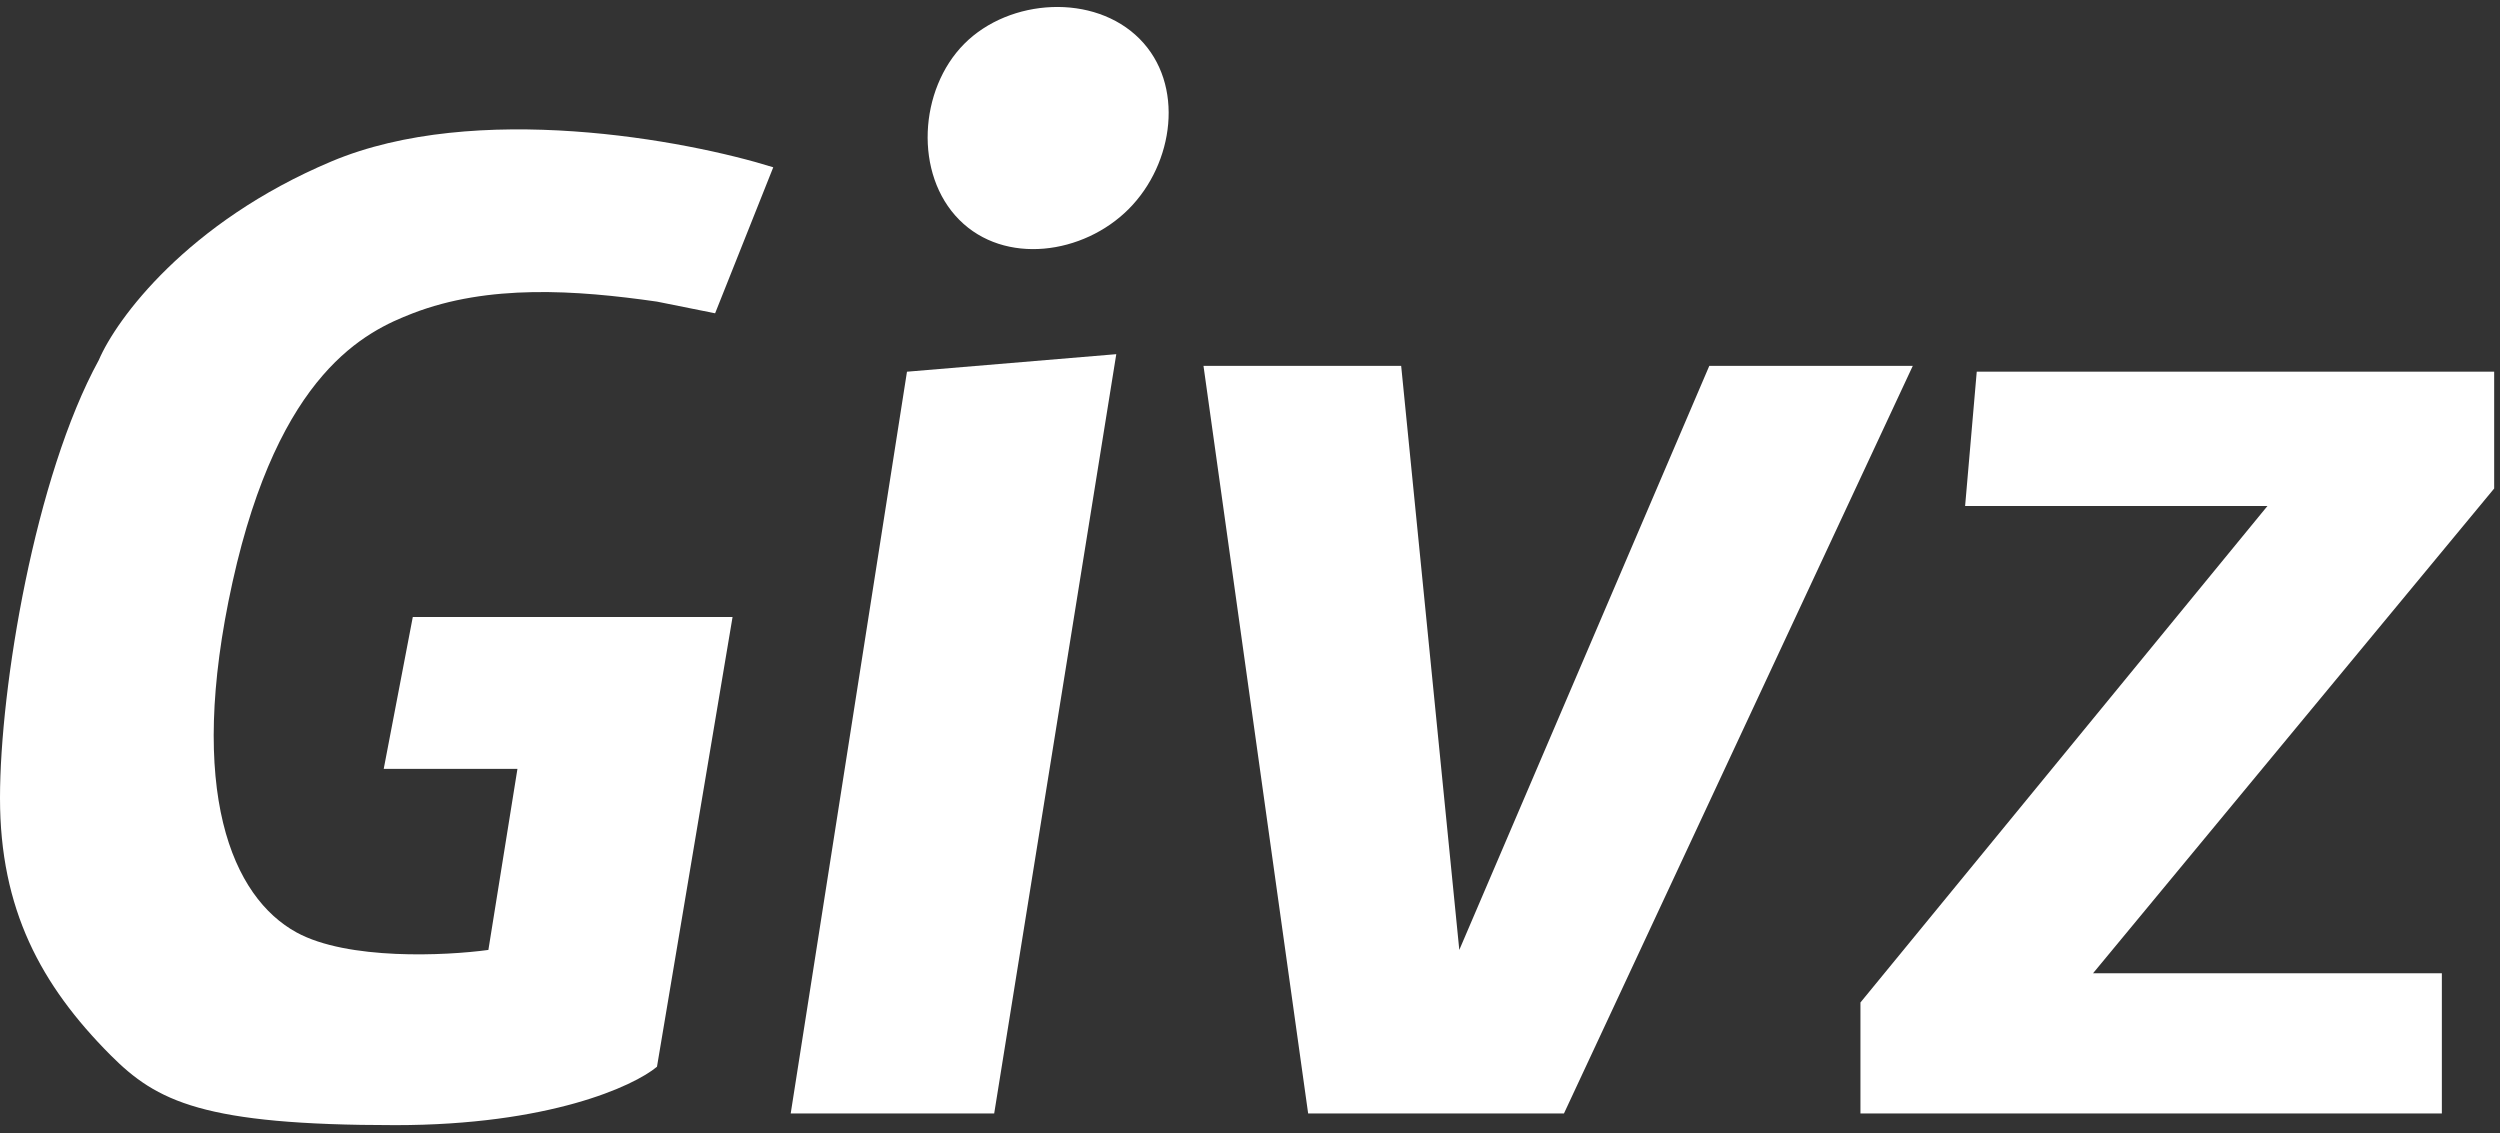 <svg width="139" height="63" viewBox="0 0 139 63" fill="none" xmlns="http://www.w3.org/2000/svg">
<rect x="0" y="0" width="139" height="63" fill="#333333" stroke="none"/>
<path d="M62.065 19.692L50.428 20.667L43.963 61.909H55.277L62.065 19.692Z" fill="white"/>
<path d="M77.905 20.342H66.914L72.733 61.909H86.956L106.351 20.342H95.037L81.137 52.816L77.905 20.342Z" fill="white"/>
<path d="M138.676 20.666H109.907L109.26 28.135H126.069L103.441 55.738V61.908H135.767V54.114H116.372L138.676 27.161V20.666Z" fill="white"/>
<path d="M39.76 17.419L42.993 9.301C38.144 7.785 26.442 5.599 18.426 8.976C10.409 12.353 6.465 17.744 5.495 20.017C1.94 26.512 0 38.203 0 44.373C0 50.543 2.263 54.765 6.142 58.661C8.728 61.259 11.314 62.558 21.981 62.558C30.515 62.558 35.235 60.393 36.528 59.311L40.73 34.306H22.951L21.335 42.749H28.77L27.154 52.816C24.783 53.141 19.331 53.401 16.486 51.842C12.93 49.894 10.344 44.048 12.93 32.357C15.516 20.667 20.356 18.422 22.951 17.419C27.154 15.796 32.002 16.12 36.528 16.77L39.76 17.419Z" fill="white"/>
<path d="M63.358 2.156C65.883 4.693 65.282 9.084 62.758 11.62C60.233 14.156 55.862 14.76 53.337 12.223C50.812 9.687 51.09 4.971 53.615 2.435C56.139 -0.101 60.834 -0.38 63.358 2.156Z" fill="white"/>
</svg>
